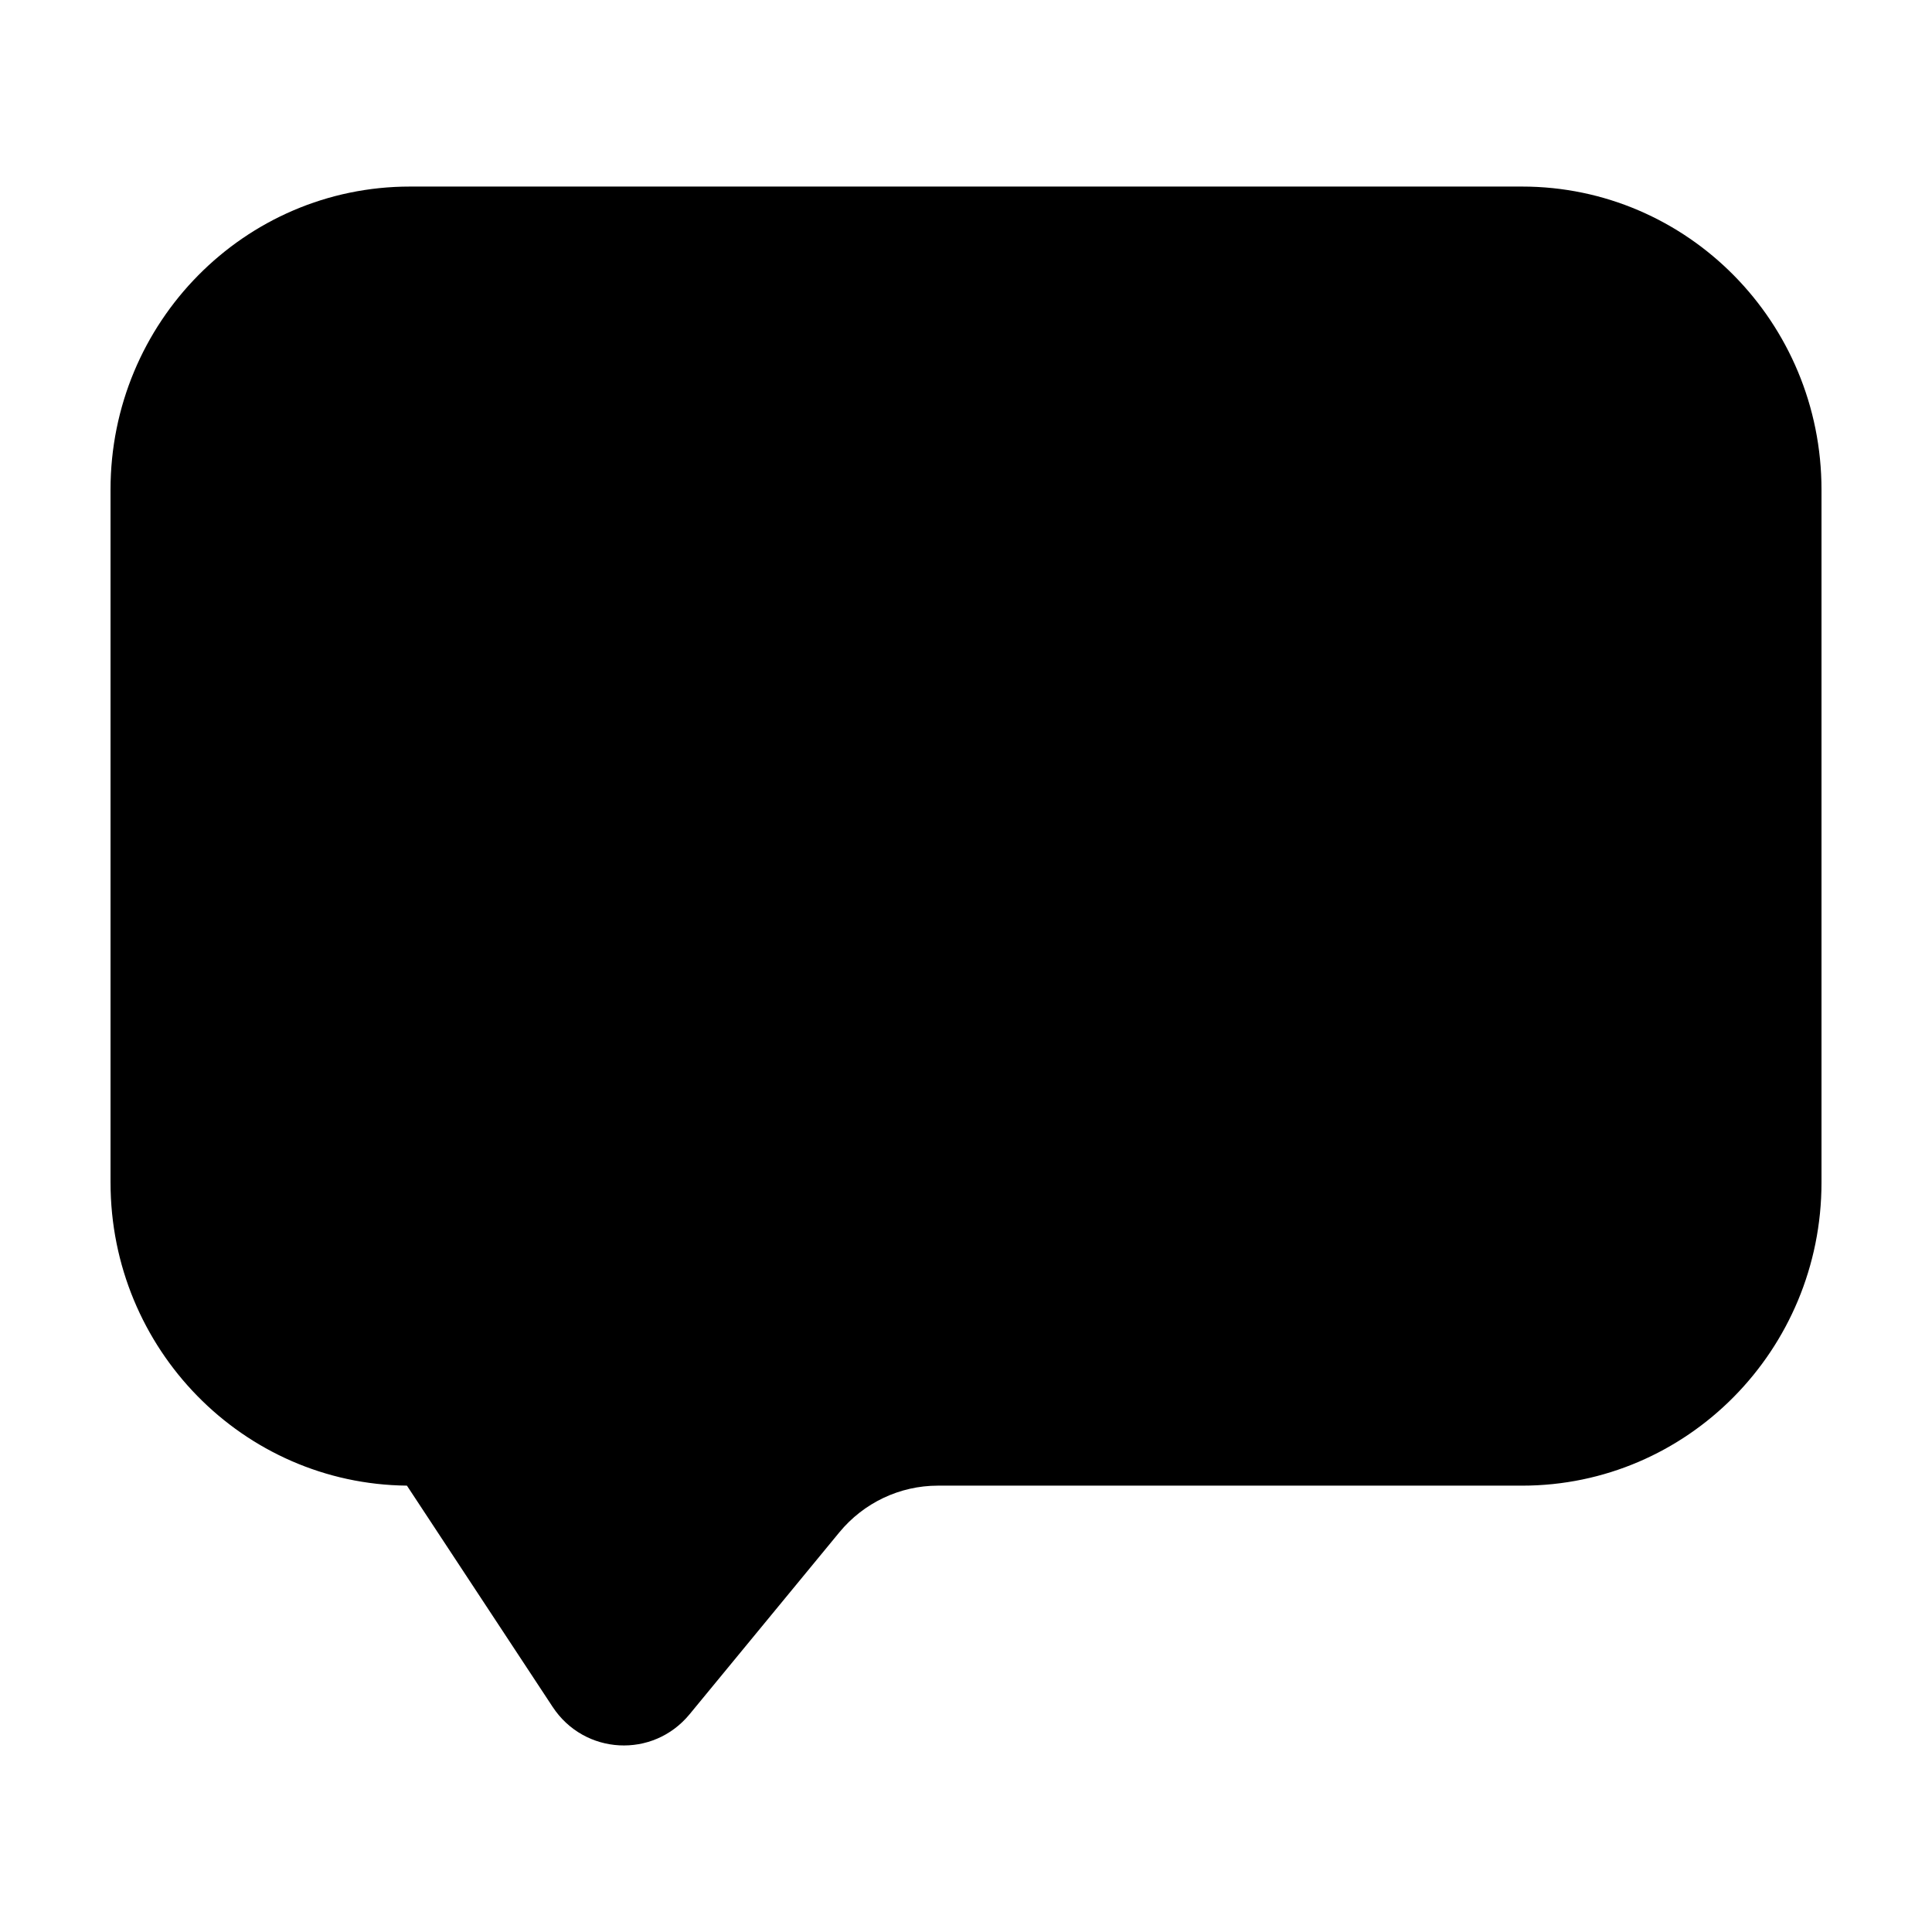 <?xml version="1.0" encoding="UTF-8"?>
<!-- Uploaded to: ICON Repo, www.svgrepo.com, Generator: ICON Repo Mixer Tools -->
<svg fill="#000000" width="800px" height="800px" version="1.1" viewBox="144 144 512 512" xmlns="http://www.w3.org/2000/svg">
 <path d="m173.29 457.38v-183.61c0-44.363 35.523-80.328 79.348-80.328h294.73c43.824 0 79.348 35.965 79.348 80.328v183.61c0 44.367-35.523 80.332-79.348 80.332h-154.82c-10.094 0-19.664 4.539-26.125 12.387l-39.684 48.207c-9.703 11.785-27.875 10.805-36.281-1.961l-38.617-58.637c-43.453-0.438-78.547-36.23-78.547-80.328z"/>
</svg>